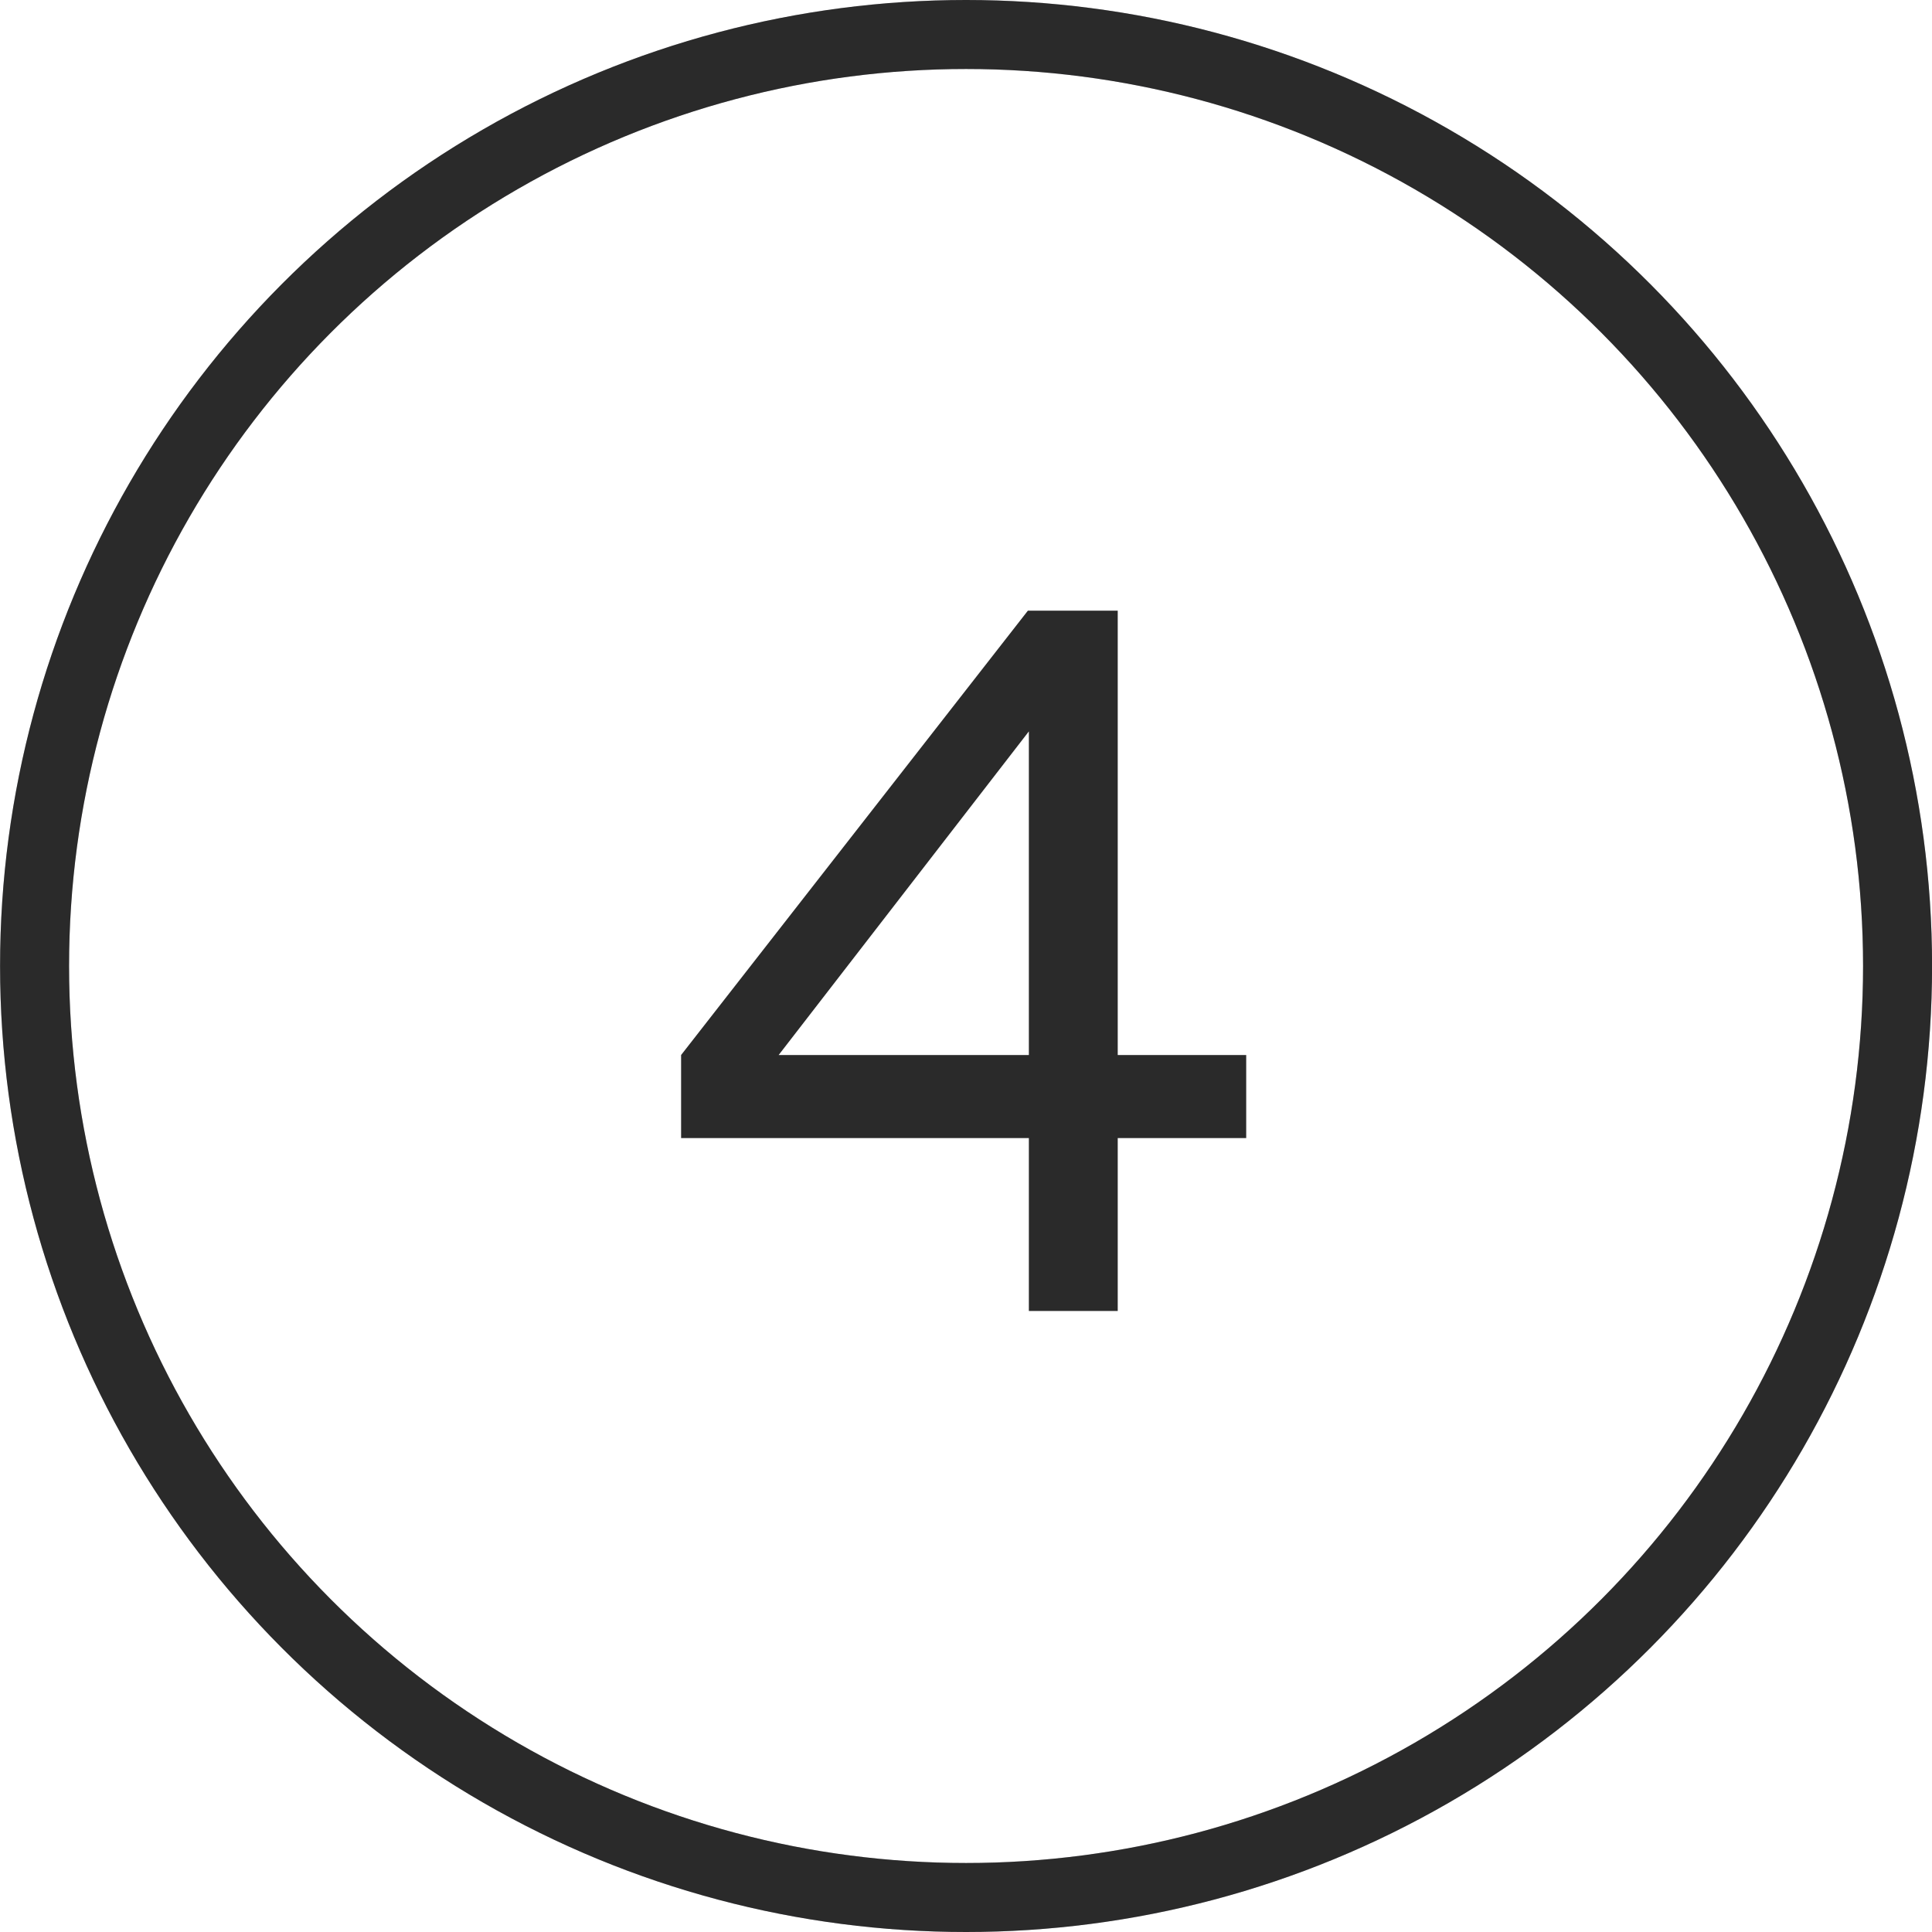 <?xml version="1.0" encoding="UTF-8"?> <svg xmlns="http://www.w3.org/2000/svg" width="56" height="56" viewBox="0 0 56 56" fill="none"> <g clip-path="url(#clip0_705_4901)"> <circle cx="28.002" cy="28" r="27" stroke="#C8C7CC" stroke-width="2"></circle> <circle cx="28.002" cy="28" r="27" stroke="#2A2A2A" stroke-width="2"></circle> <path d="M29.822 21.2L22.57 30.58H29.822V21.2ZM36.122 30.58V32.988H32.398V38H29.822V32.988H19.742V30.58L29.794 17.7H32.398V30.58H36.122Z" fill="#2A2A2A"></path> </g> <defs> <clipPath id="clip0_705_4901"> <rect width="56.001" height="56" fill="white" transform="translate(0.002)"></rect> </clipPath> </defs> </svg> 